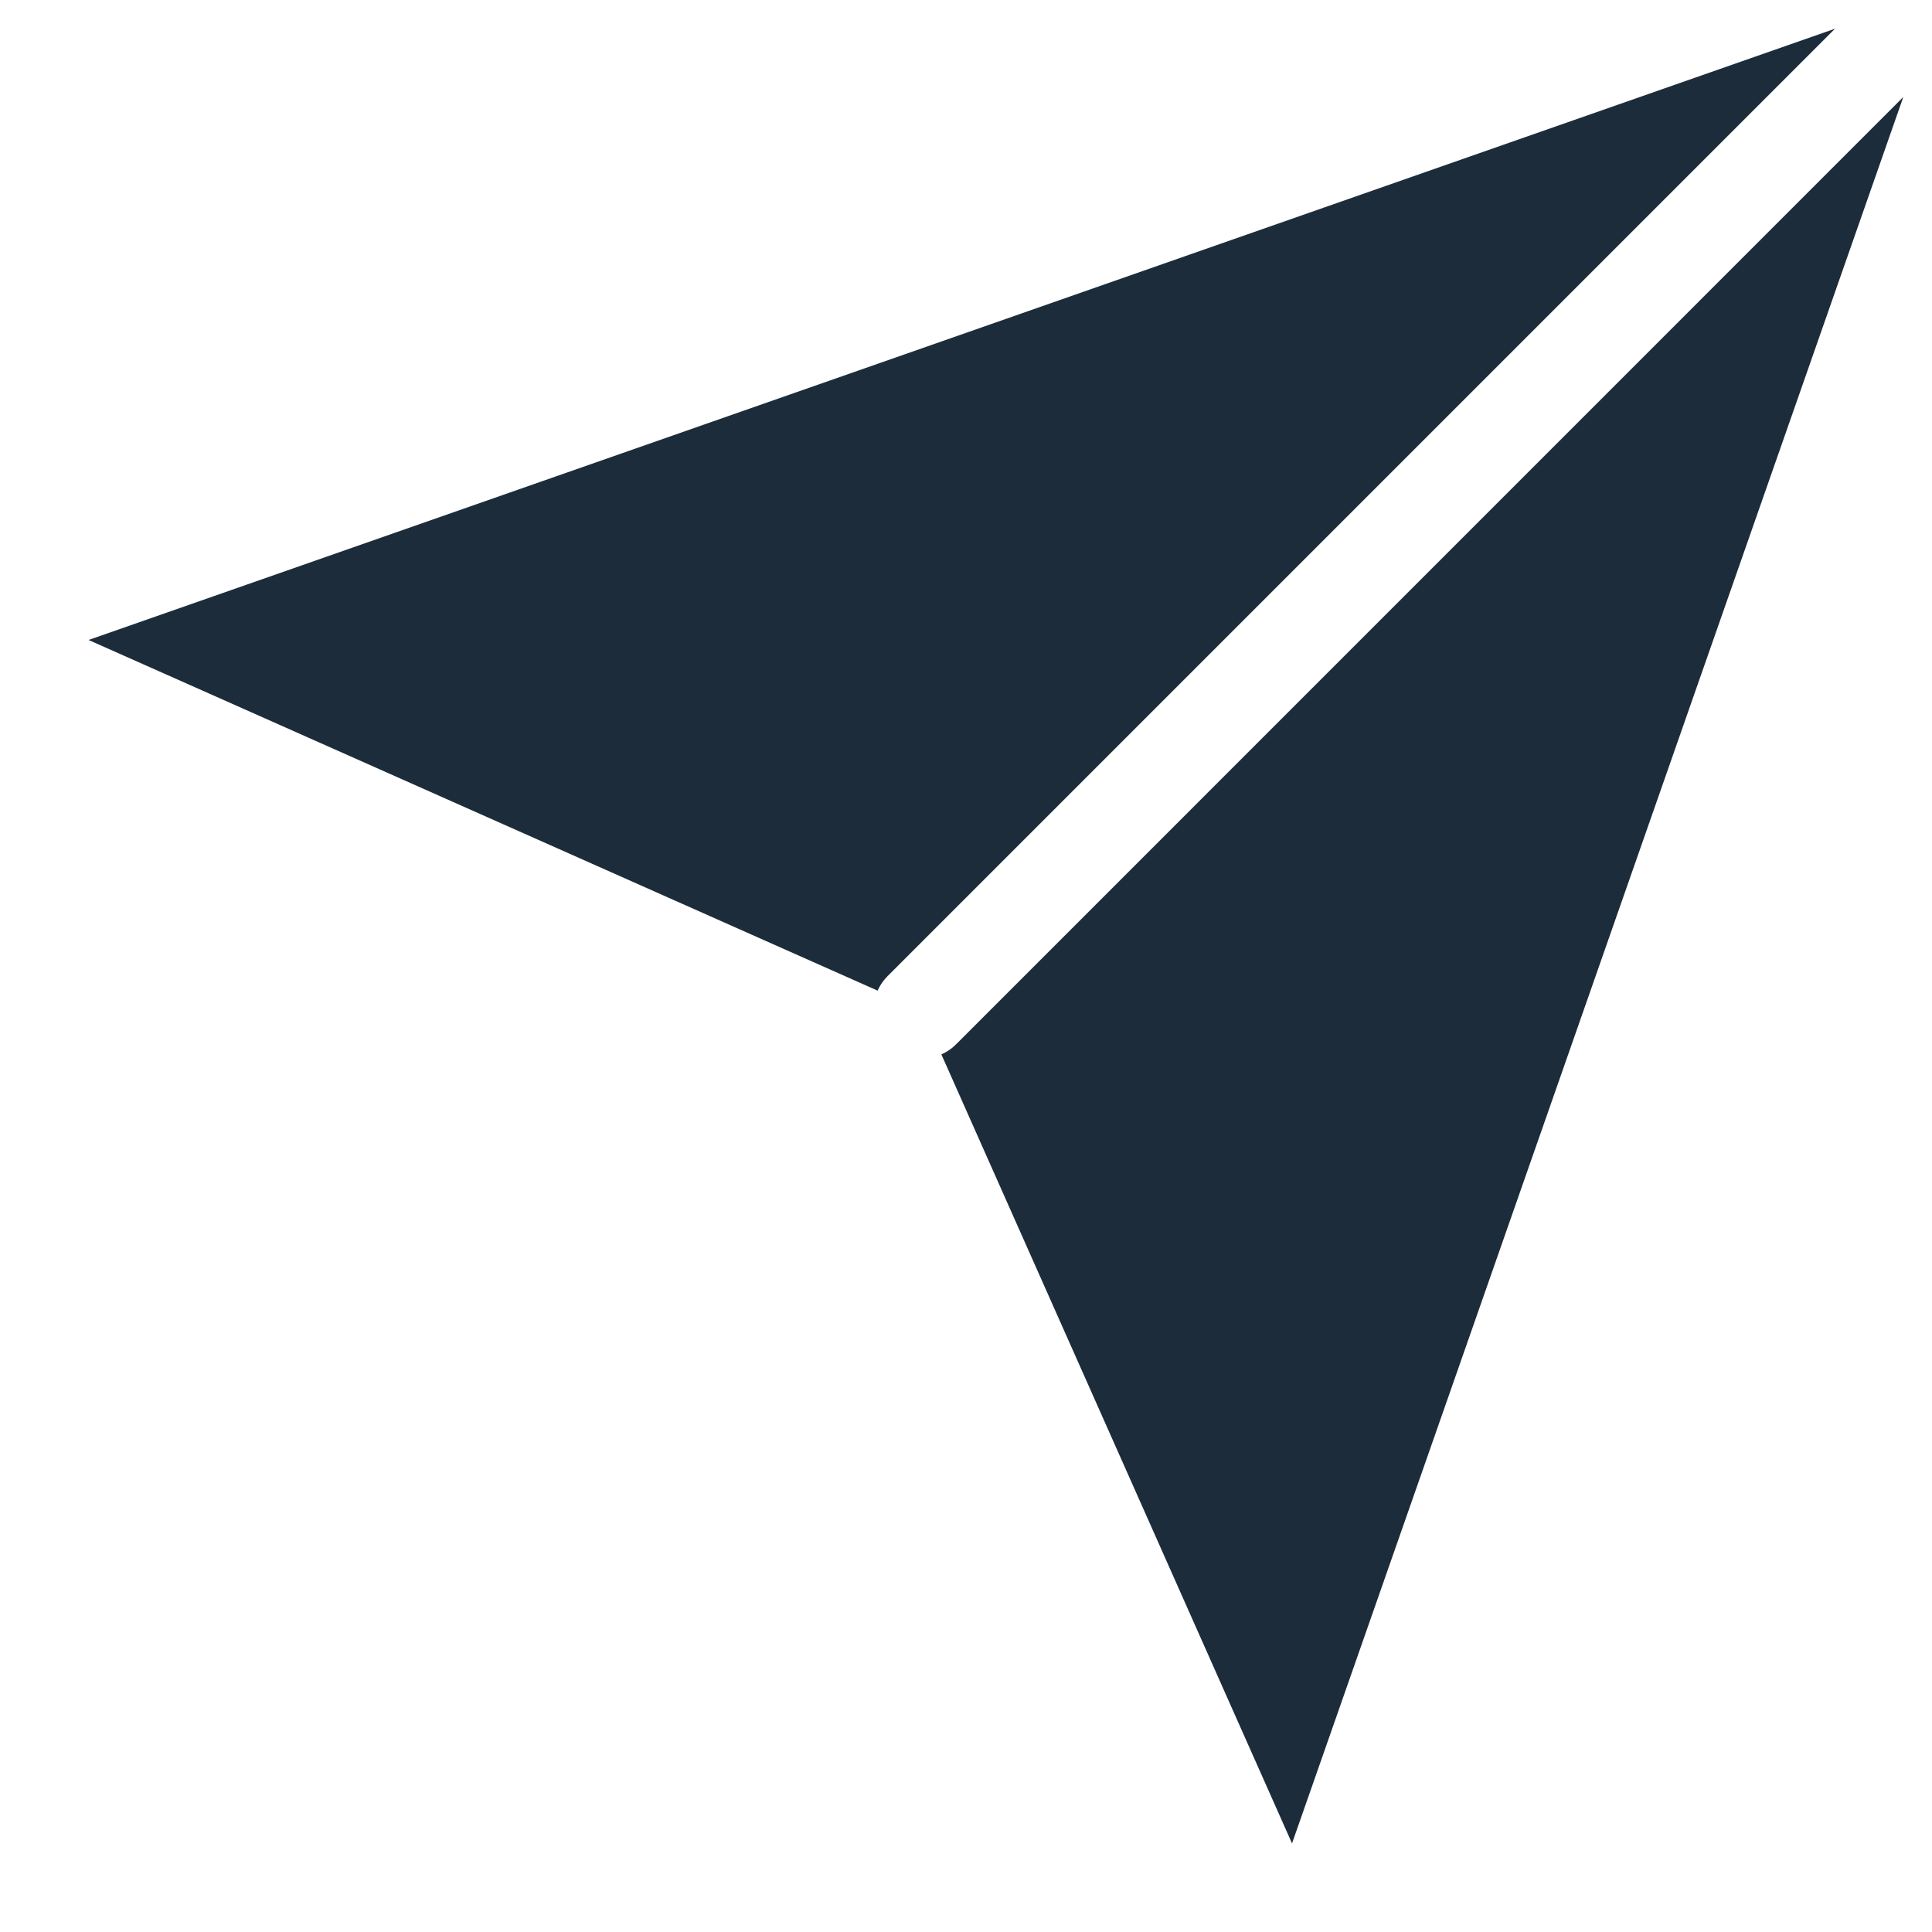 <svg width="20" height="20" viewBox="0 0 20 20" fill="none" xmlns="http://www.w3.org/2000/svg">
<path fill-rule="evenodd" clip-rule="evenodd" d="M18.996 0.297L0.917 6.625L9.085 10.255C9.109 10.2 9.144 10.149 9.188 10.105L18.996 0.297ZM9.745 10.915L13.375 19.083L19.703 1.004L9.896 10.812C9.851 10.857 9.8 10.891 9.745 10.915Z" fill="#1C2C3B"/>
</svg>

